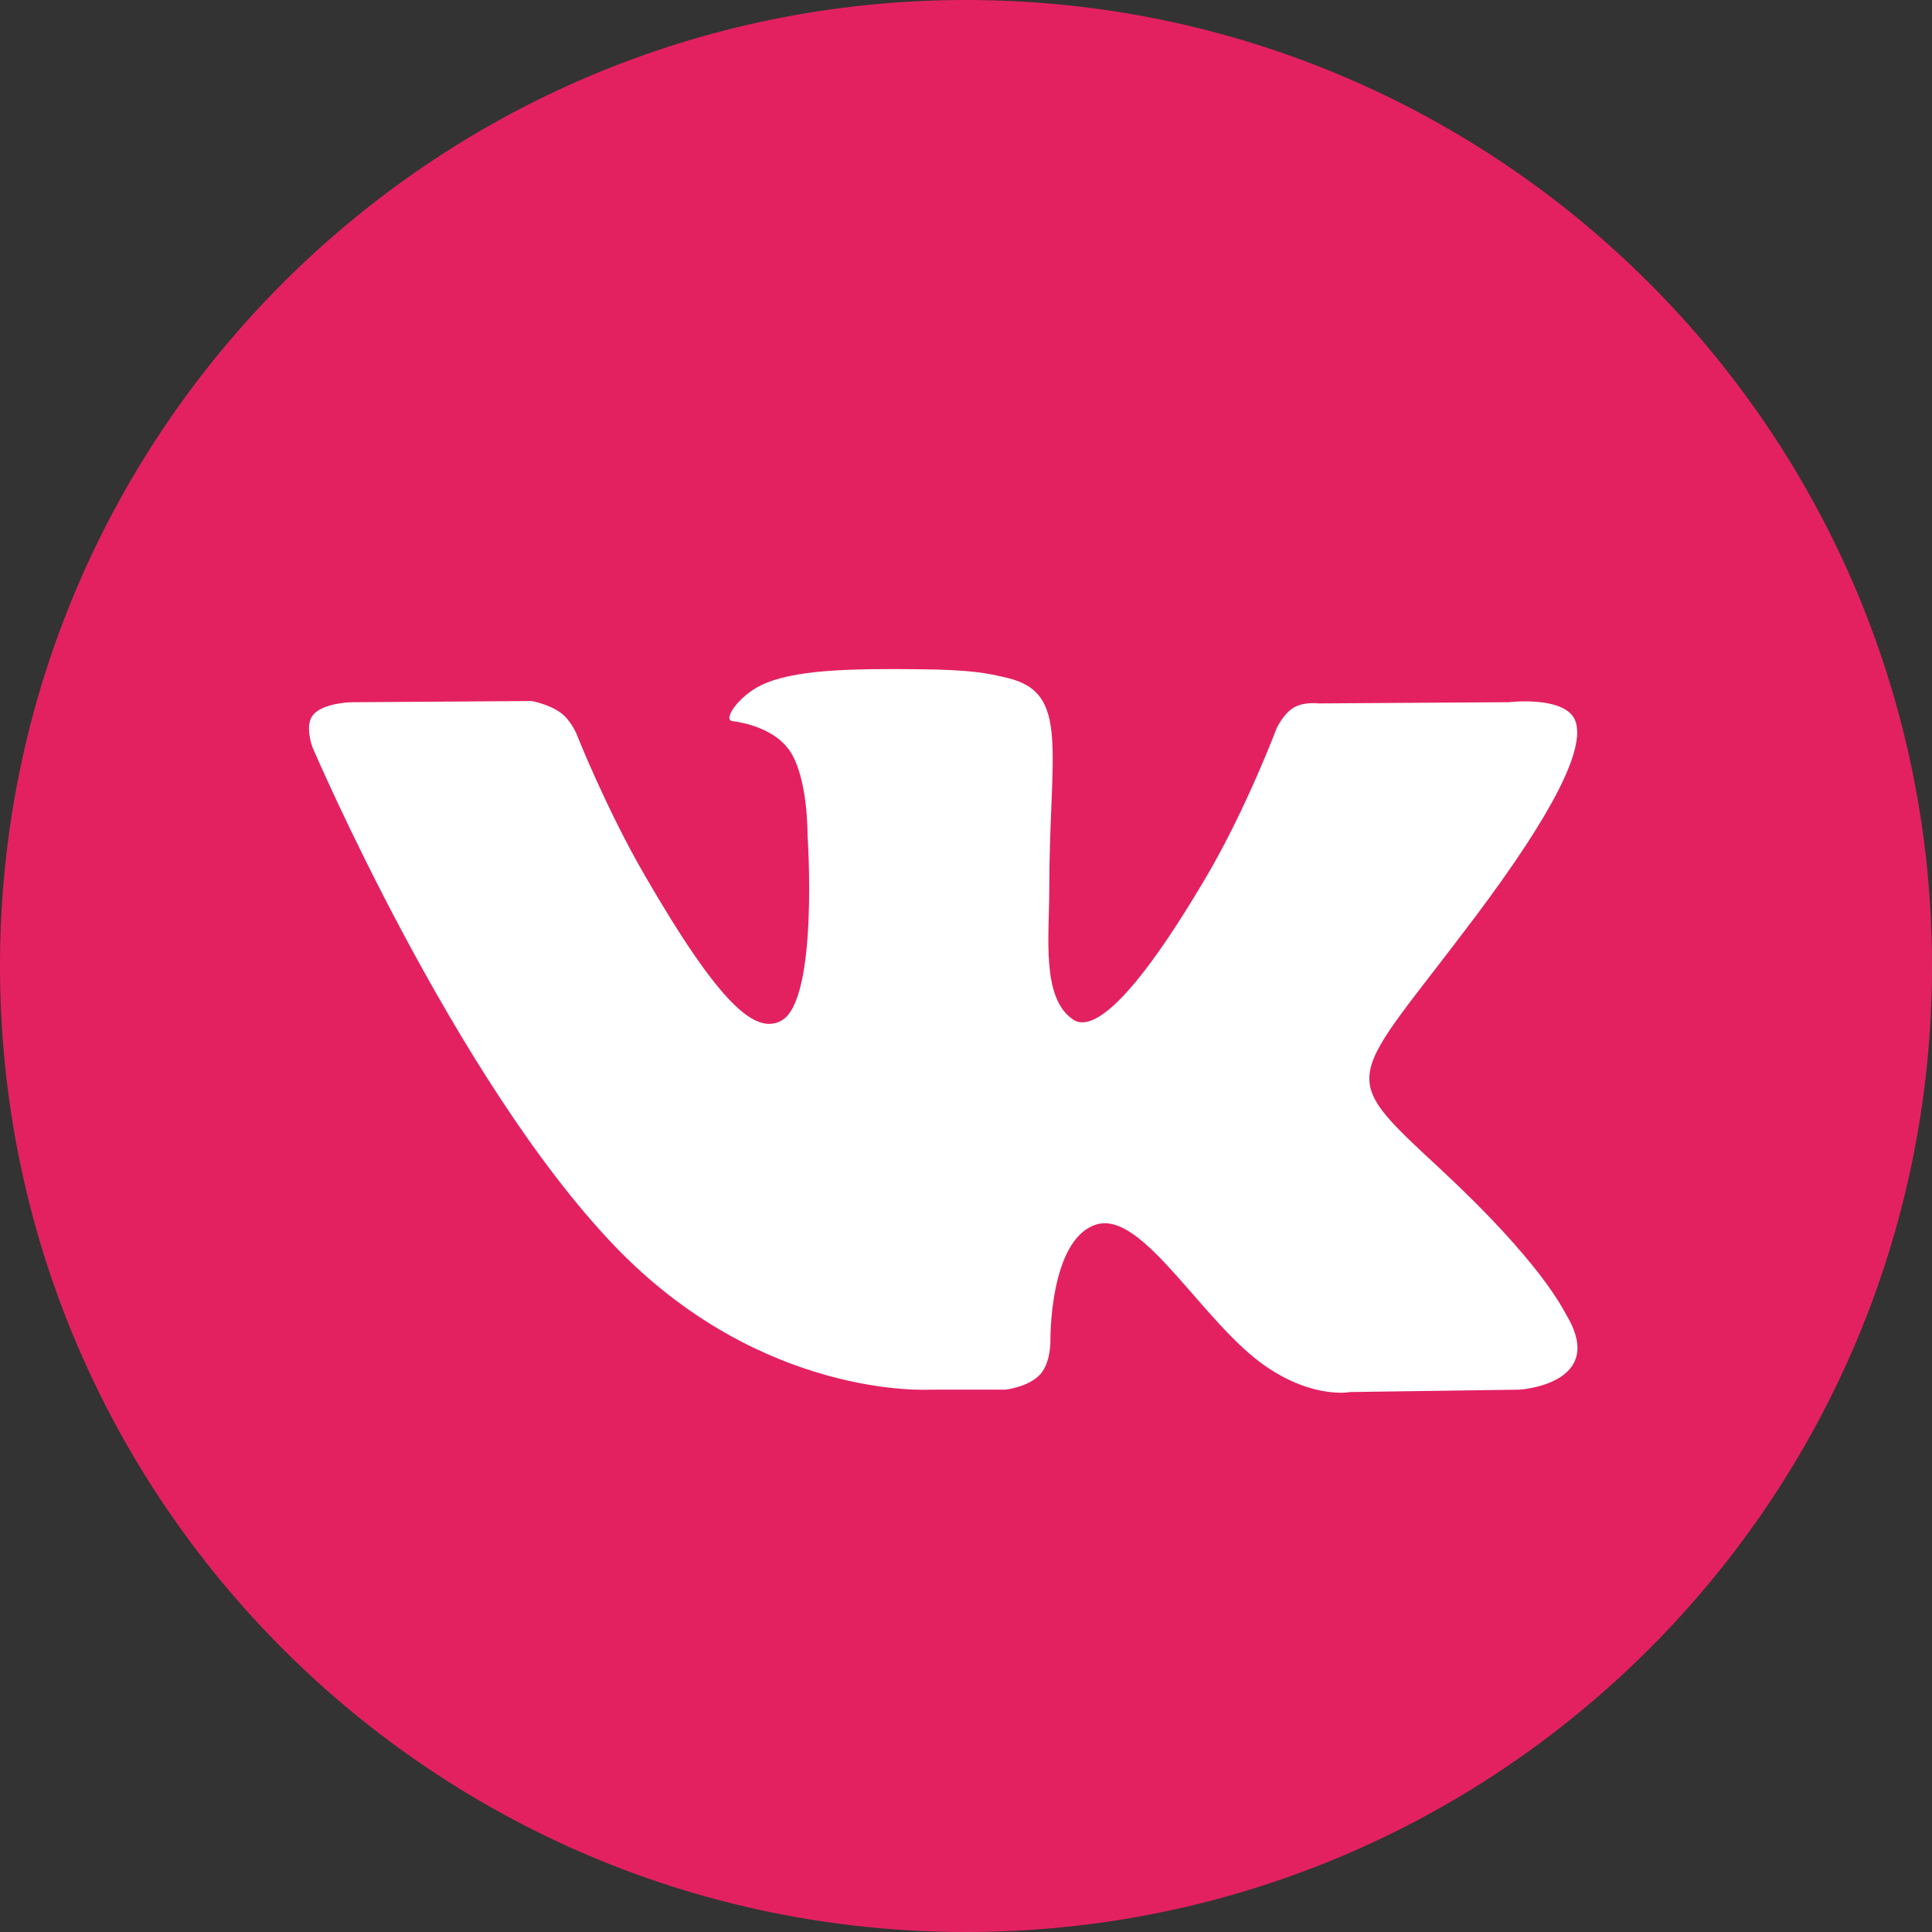 <?xml version="1.0" encoding="UTF-8"?> <svg xmlns="http://www.w3.org/2000/svg" width="35" height="35" viewBox="0 0 35 35" fill="none"><rect x="0" y="0" width="35" height="35" fill="#333333" stroke="none"/> <path d="M17.5 35C27.165 35 35 27.165 35 17.5C35 7.835 27.165 0 17.5 0C7.835 0 0 7.835 0 17.5C0 27.165 7.835 35 17.5 35Z" fill="#E32161"></path> <path fill-rule="evenodd" clip-rule="evenodd" d="M16.84 25.175H18.214C18.214 25.175 18.629 25.13 18.841 24.901C19.035 24.692 19.029 24.298 19.029 24.298C19.029 24.298 19.003 22.455 19.858 22.184C20.701 21.916 21.784 23.965 22.931 24.753C23.799 25.349 24.459 25.218 24.459 25.218L27.528 25.175C27.528 25.175 29.133 25.076 28.372 23.814C28.309 23.711 27.928 22.881 26.09 21.174C24.166 19.388 24.424 19.677 26.741 16.588C28.153 14.706 28.717 13.558 28.541 13.066C28.373 12.597 27.335 12.721 27.335 12.721L23.88 12.743C23.88 12.743 23.623 12.708 23.433 12.821C23.248 12.933 23.128 13.192 23.128 13.192C23.128 13.192 22.581 14.648 21.852 15.886C20.314 18.499 19.698 18.637 19.447 18.474C18.862 18.096 19.008 16.956 19.008 16.145C19.008 13.613 19.392 12.558 18.26 12.284C17.885 12.194 17.608 12.134 16.648 12.124C15.415 12.111 14.371 12.128 13.781 12.417C13.388 12.61 13.084 13.039 13.269 13.063C13.497 13.094 14.015 13.203 14.289 13.576C14.643 14.058 14.63 15.14 14.63 15.14C14.63 15.14 14.834 18.12 14.155 18.49C13.69 18.744 13.051 18.226 11.679 15.856C10.976 14.642 10.446 13.3 10.446 13.3C10.446 13.3 10.343 13.049 10.161 12.915C9.939 12.752 9.63 12.7 9.63 12.7L6.346 12.722C6.346 12.722 5.854 12.736 5.673 12.95C5.512 13.14 5.66 13.535 5.66 13.535C5.66 13.535 8.23 19.549 11.141 22.579C13.81 25.358 16.84 25.175 16.84 25.175Z" fill="white"></path> </svg> 